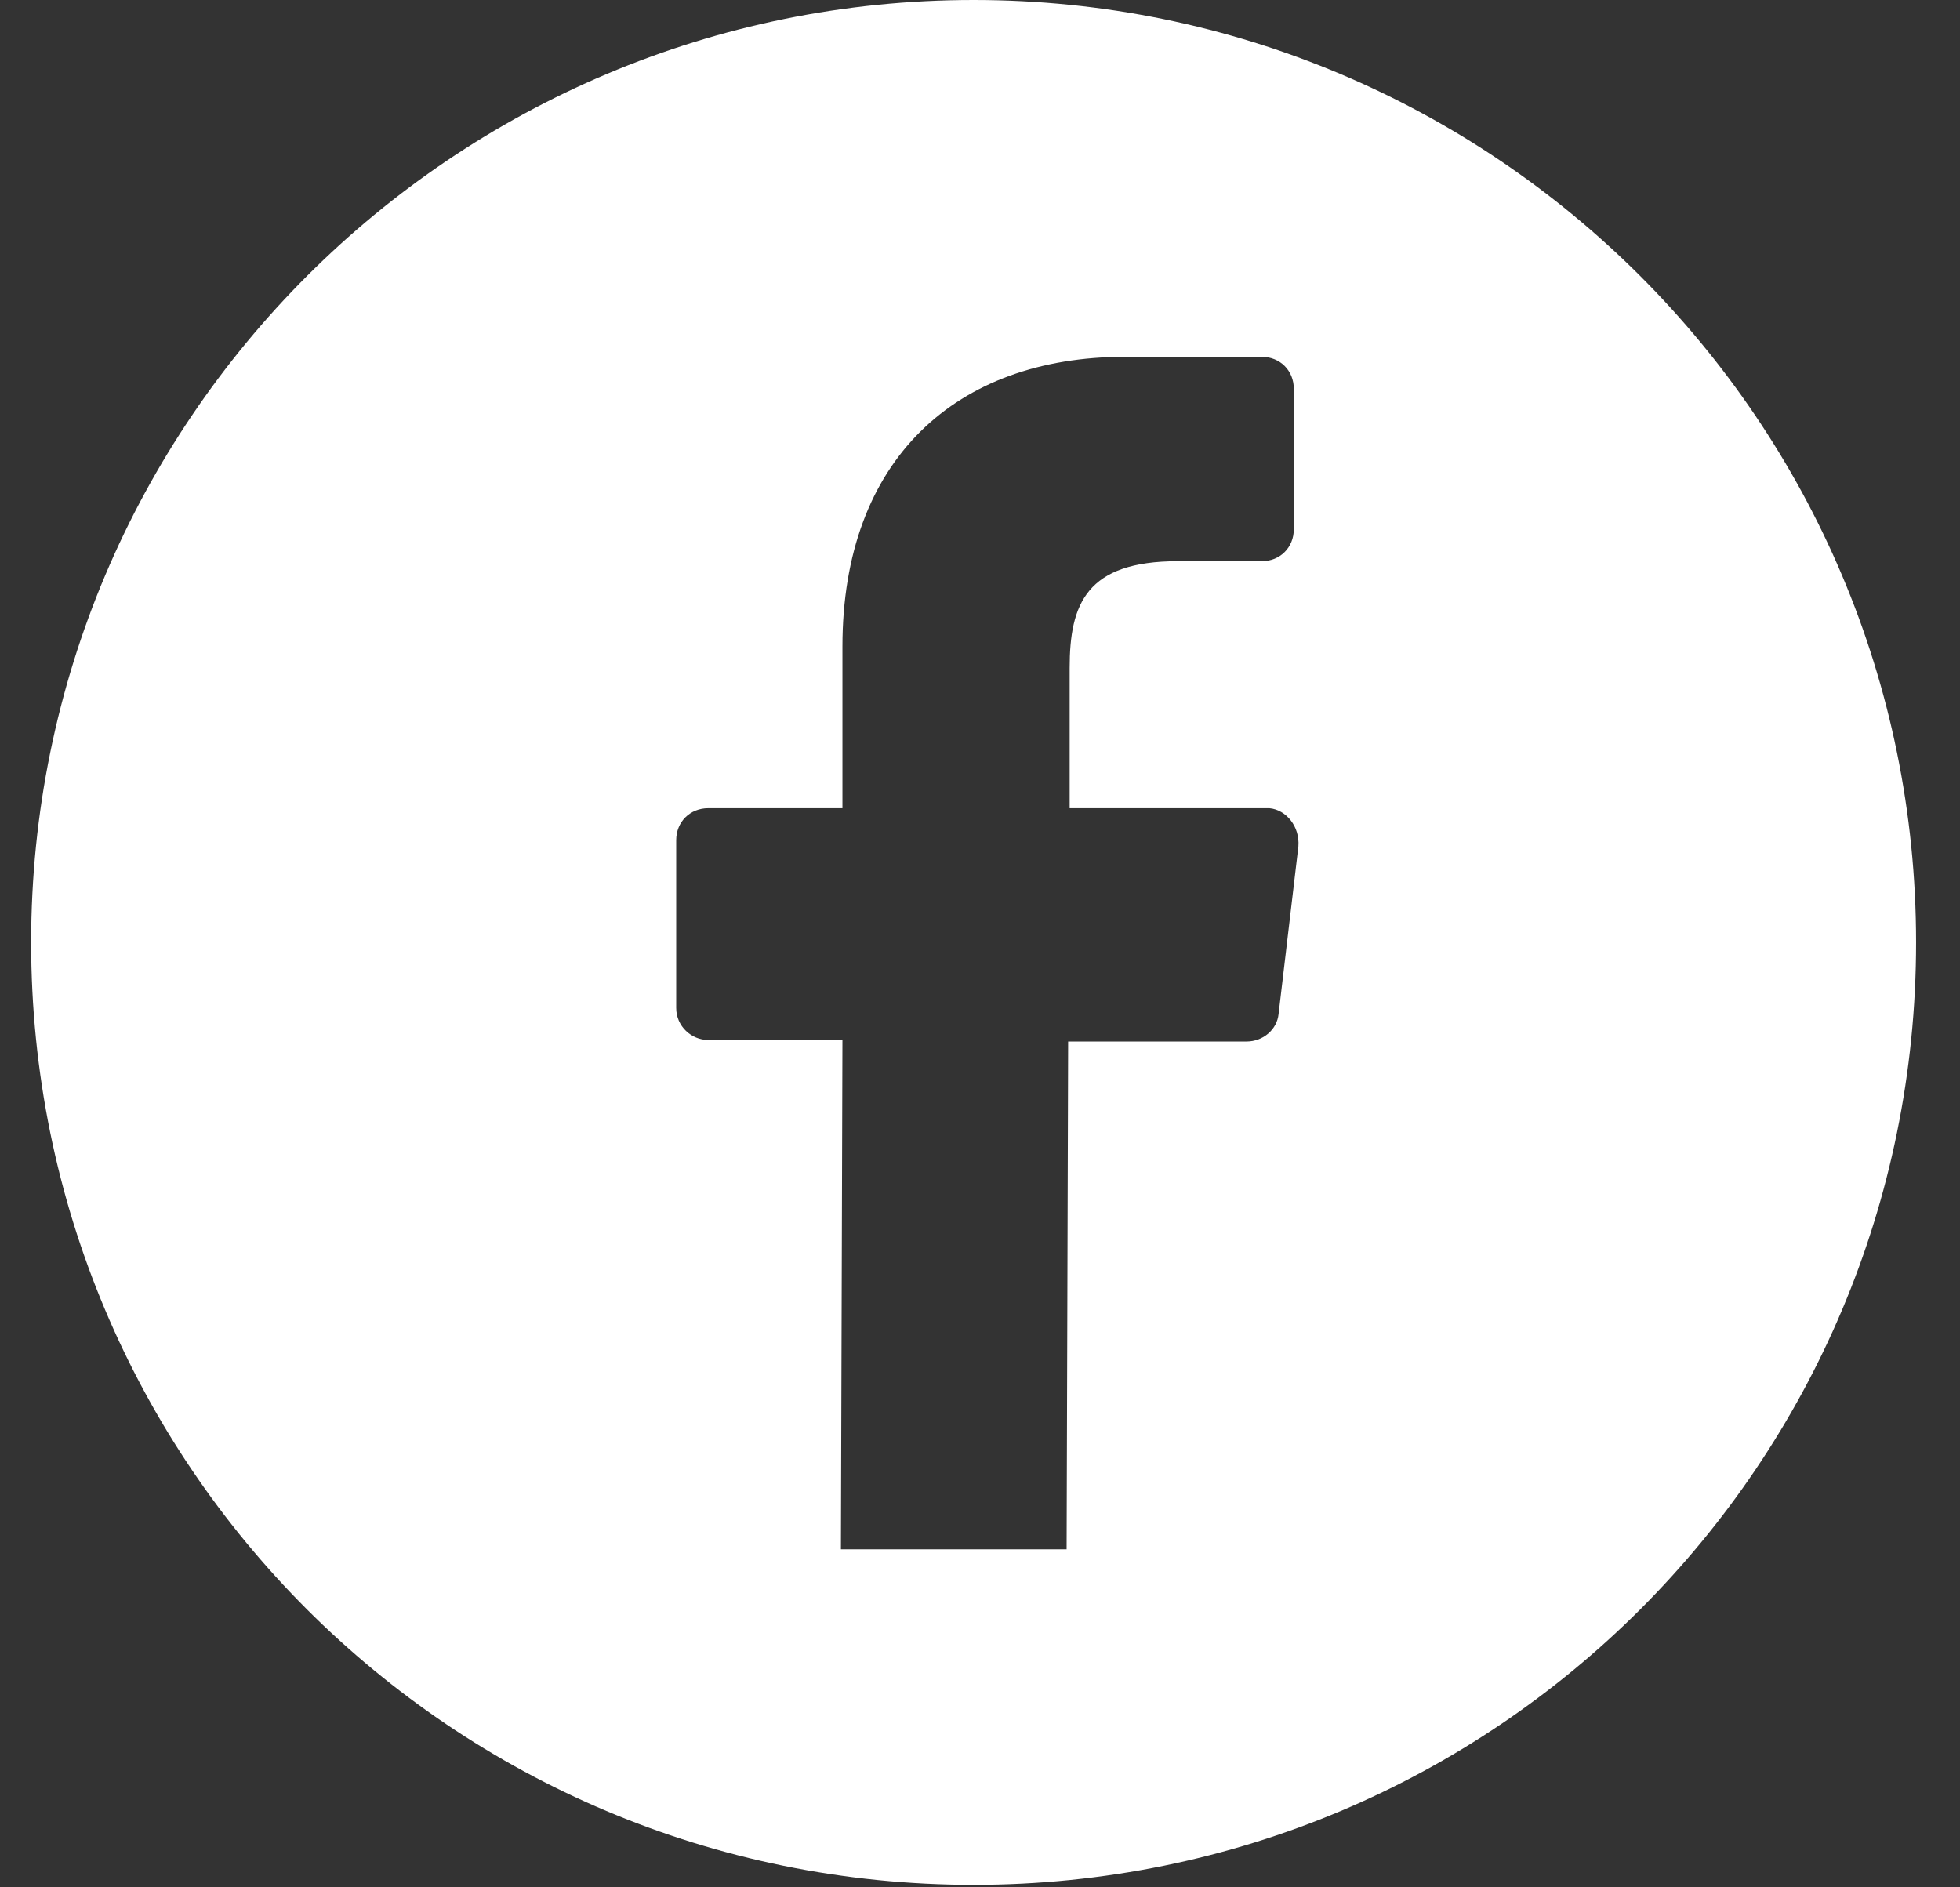 <svg width="27" height="26" viewBox="0 0 27 26" fill="none" xmlns="http://www.w3.org/2000/svg">
<rect x="0" y="0" width="27" height="26" fill="#333333" stroke="none"/>
<path d="M13.412 0C6.248 0 0.429 5.798 0.429 12.983C0.429 20.168 6.227 25.966 13.412 25.966C20.596 25.966 26.395 20.168 26.395 12.983C26.395 5.798 20.575 0 13.412 0ZM17.886 11.659L17.613 13.97C17.592 14.18 17.403 14.348 17.172 14.348H14.714L14.693 21.344H11.584L11.605 14.327H9.756C9.525 14.327 9.315 14.138 9.315 13.886V11.575C9.315 11.323 9.504 11.134 9.756 11.134H11.605V8.907C11.605 6.323 13.181 4.916 15.491 4.916H17.382C17.634 4.916 17.823 5.105 17.823 5.357V7.29C17.823 7.542 17.634 7.731 17.382 7.731H16.227C14.966 7.731 14.735 8.319 14.735 9.201V11.134H17.487C17.718 11.155 17.907 11.386 17.886 11.659Z" fill="white"/>
</svg>
